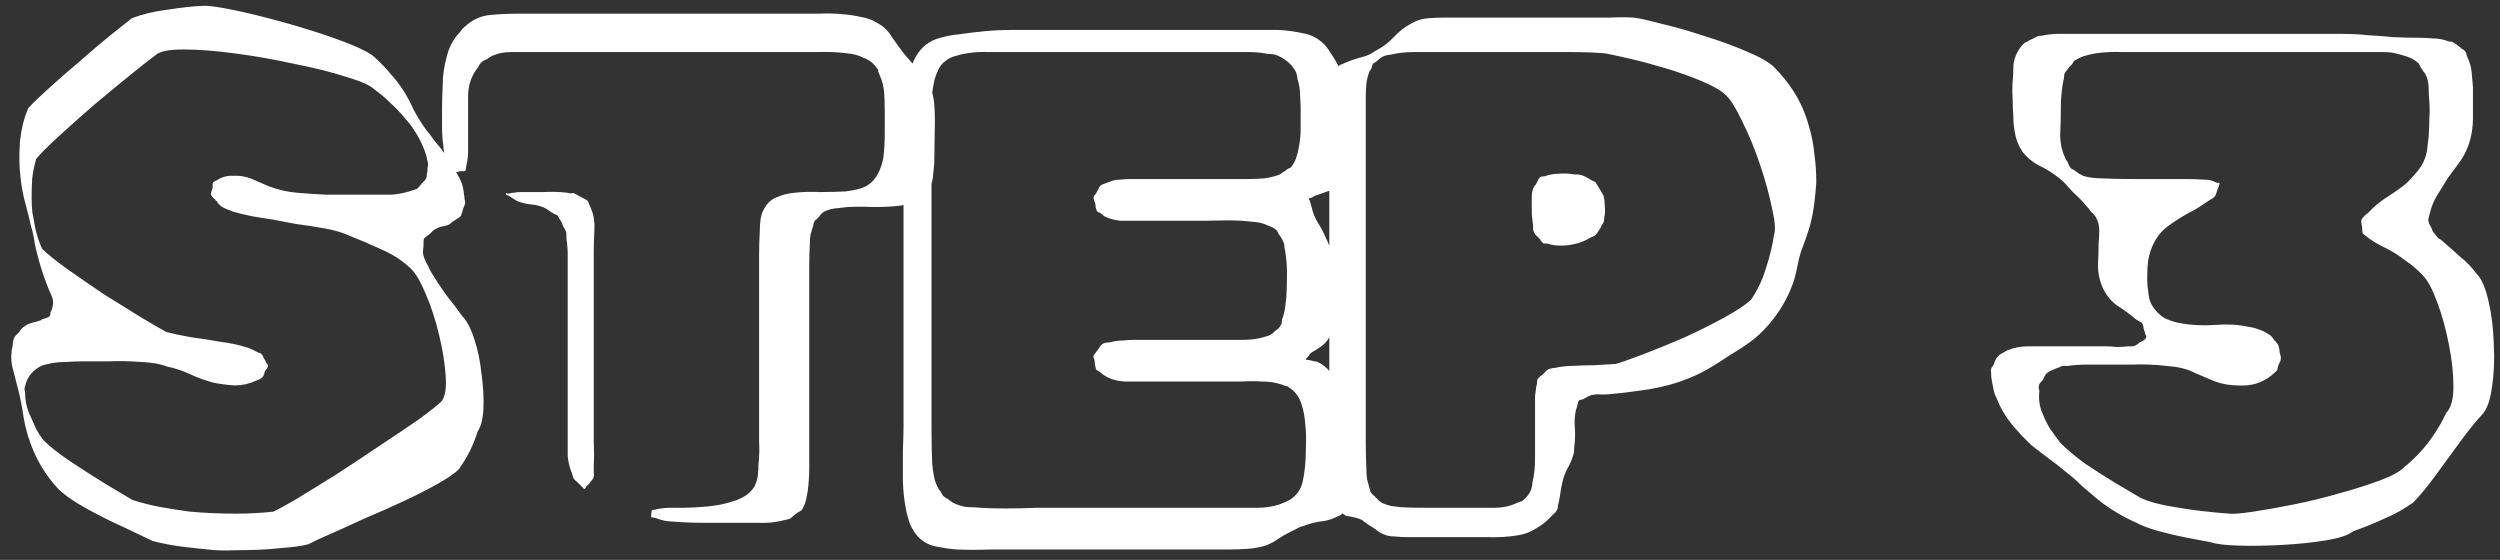 <?xml version="1.0" encoding="UTF-8"?> <svg xmlns="http://www.w3.org/2000/svg" width="192" height="43" viewBox="0 0 192 43" fill="none"><rect x="0" y="0" width="192" height="43" fill="#333333" stroke="none"/><path d="M36.678 33.15C36.511 33.683 36.312 34.183 36.078 34.65C35.845 35.117 35.562 35.583 35.228 36.05C34.928 36.35 34.395 36.717 33.628 37.15C32.861 37.583 31.978 38.033 30.978 38.5C29.978 38.967 28.962 39.417 27.928 39.85C26.928 40.317 26.045 40.717 25.278 41.05C24.512 41.383 23.978 41.633 23.678 41.8C23.178 41.933 22.445 42.033 21.478 42.1C20.545 42.2 19.595 42.25 18.628 42.25C17.695 42.283 16.978 42.283 16.478 42.25C15.745 42.183 14.961 42.1 14.128 42C13.295 41.9 12.495 41.75 11.728 41.55C11.228 41.317 10.495 40.967 9.528 40.5C8.561 40.067 7.595 39.583 6.628 39.05C5.661 38.517 4.928 38 4.428 37.5C3.661 36.667 3.045 35.717 2.578 34.65C2.245 33.883 1.995 33.05 1.828 32.15C1.695 31.217 1.528 30.383 1.328 29.65C1.195 29.117 1.061 28.6 0.928 28.1C0.828 27.567 0.845 27.033 0.978 26.5C0.978 26.333 1.011 26.15 1.078 25.95C1.111 25.883 1.161 25.817 1.228 25.75C1.295 25.683 1.345 25.633 1.378 25.6C1.445 25.533 1.511 25.45 1.578 25.35C1.678 25.217 1.761 25.133 1.828 25.1C1.995 24.967 2.195 24.867 2.428 24.8C2.695 24.733 2.928 24.667 3.128 24.6C3.195 24.533 3.311 24.483 3.478 24.45C3.678 24.383 3.795 24.317 3.828 24.25C3.861 24.217 3.878 24.133 3.878 24C3.945 23.867 3.995 23.733 4.028 23.6C4.061 23.467 4.078 23.333 4.078 23.2C4.078 23.067 4.045 22.917 3.978 22.75C3.911 22.583 3.845 22.433 3.778 22.3C3.478 21.567 3.228 20.85 3.028 20.15C2.895 19.683 2.778 19.217 2.678 18.75C2.611 18.25 2.511 17.783 2.378 17.35C2.245 16.75 2.095 16.15 1.928 15.55C1.761 14.917 1.645 14.283 1.578 13.65C1.478 12.883 1.461 11.983 1.528 10.95C1.628 9.917 1.845 9.033 2.178 8.3C2.511 7.933 3.028 7.433 3.728 6.8C4.461 6.133 5.245 5.45 6.078 4.75C6.911 4.017 7.695 3.35 8.428 2.75C9.195 2.15 9.761 1.7 10.128 1.4C10.895 1.1 11.795 0.883 12.828 0.75C13.895 0.583 14.795 0.483 15.528 0.45C15.828 0.417 16.428 0.483 17.328 0.65C18.228 0.817 19.262 1.05 20.428 1.35C21.595 1.65 22.762 1.983 23.928 2.35C25.095 2.717 26.128 3.083 27.028 3.45C27.928 3.817 28.528 4.15 28.828 4.45C29.228 4.817 29.611 5.217 29.978 5.65C30.345 6.05 30.678 6.483 30.978 6.95C31.278 7.417 31.545 7.917 31.778 8.45C32.045 8.95 32.345 9.433 32.678 9.9C32.945 10.233 33.212 10.583 33.478 10.95C33.778 11.283 34.045 11.633 34.278 12C34.578 12.433 34.861 12.9 35.128 13.4C35.428 13.867 35.595 14.367 35.628 14.9C35.661 15.033 35.678 15.167 35.678 15.3C35.712 15.4 35.728 15.5 35.728 15.6C35.695 15.733 35.645 15.867 35.578 16C35.545 16.133 35.511 16.25 35.478 16.35C35.445 16.383 35.428 16.433 35.428 16.5C35.428 16.533 35.411 16.567 35.378 16.6C35.278 16.7 35.161 16.783 35.028 16.85C34.928 16.917 34.828 16.983 34.728 17.05C34.661 17.117 34.578 17.183 34.478 17.25C34.312 17.317 34.128 17.367 33.928 17.4C33.761 17.433 33.595 17.5 33.428 17.6C33.361 17.633 33.295 17.683 33.228 17.75C33.161 17.817 33.095 17.883 33.028 17.95C32.995 17.983 32.928 18.033 32.828 18.1C32.728 18.167 32.645 18.233 32.578 18.3C32.545 18.367 32.528 18.467 32.528 18.6C32.528 18.7 32.528 18.783 32.528 18.85L32.478 19.4C32.511 19.633 32.595 19.883 32.728 20.15C32.861 20.383 32.978 20.617 33.078 20.85C33.445 21.45 33.828 22.033 34.228 22.6C34.661 23.133 35.078 23.683 35.478 24.25C35.845 24.617 36.161 25.217 36.428 26.05C36.695 26.85 36.878 27.733 36.978 28.7C37.111 29.633 37.161 30.517 37.128 31.35C37.095 32.15 36.945 32.75 36.678 33.15ZM31.078 9.05C30.745 8.65 30.378 8.267 29.978 7.9C29.611 7.533 29.195 7.183 28.728 6.85C28.428 6.55 27.712 6.233 26.578 5.9C25.445 5.533 24.111 5.2 22.578 4.9C21.078 4.567 19.561 4.3 18.028 4.1C16.528 3.9 15.211 3.8 14.078 3.8C12.945 3.8 12.228 3.95 11.928 4.25C11.562 4.517 10.945 5 10.078 5.7C9.211 6.4 8.261 7.183 7.228 8.05C6.228 8.917 5.311 9.733 4.478 10.5C3.645 11.267 3.078 11.833 2.778 12.2C2.645 12.667 2.545 13.15 2.478 13.65C2.445 14.15 2.428 14.65 2.428 15.15C2.428 15.517 2.445 15.883 2.478 16.25C2.545 16.617 2.611 16.983 2.678 17.35C2.778 17.917 2.961 18.5 3.228 19.1C3.595 19.467 4.211 19.967 5.078 20.6C5.978 21.233 6.945 21.9 7.978 22.6C9.045 23.267 10.011 23.867 10.878 24.4C11.778 24.933 12.412 25.3 12.778 25.5C13.278 25.633 13.912 25.767 14.678 25.9C15.445 26 16.195 26.117 16.928 26.25C17.695 26.35 18.328 26.483 18.828 26.65C18.995 26.683 19.145 26.733 19.278 26.8C19.412 26.867 19.545 26.933 19.678 27C19.745 27.033 19.811 27.067 19.878 27.1C19.978 27.1 20.045 27.133 20.078 27.2C20.145 27.233 20.195 27.317 20.228 27.45C20.295 27.55 20.345 27.633 20.378 27.7C20.378 27.733 20.412 27.8 20.478 27.9C20.545 27.967 20.578 28.017 20.578 28.05C20.578 28.183 20.512 28.317 20.378 28.45C20.345 28.517 20.311 28.617 20.278 28.75C20.245 28.85 20.195 28.933 20.128 29C20.095 29.033 20.012 29.083 19.878 29.15C19.778 29.183 19.695 29.217 19.628 29.25C19.128 29.483 18.595 29.6 18.028 29.6C17.495 29.567 16.962 29.5 16.428 29.4C15.795 29.233 15.195 29.017 14.628 28.75C14.062 28.483 13.461 28.283 12.828 28.15C12.328 27.95 11.662 27.833 10.828 27.8C9.995 27.733 9.161 27.717 8.328 27.75C7.495 27.75 6.828 27.75 6.328 27.75C5.928 27.75 5.511 27.767 5.078 27.8C4.678 27.8 4.295 27.833 3.928 27.9L3.278 28.05C2.545 28.383 2.095 28.917 1.928 29.65C1.895 29.717 1.878 29.8 1.878 29.9C1.911 30 1.928 30.083 1.928 30.15C1.928 30.817 2.078 31.45 2.378 32.05C2.511 32.35 2.645 32.65 2.778 32.95C2.945 33.25 3.128 33.533 3.328 33.8C3.828 34.3 4.528 34.85 5.428 35.45C6.328 36.05 7.211 36.617 8.078 37.15C8.978 37.683 9.678 38.1 10.178 38.4C10.912 38.633 11.645 38.817 12.378 38.95C13.145 39.083 13.895 39.2 14.628 39.3C15.795 39.4 16.945 39.45 18.078 39.45C19.012 39.45 19.978 39.4 20.978 39.3C21.278 39.167 21.861 38.85 22.728 38.35C23.595 37.817 24.595 37.2 25.728 36.5C26.861 35.767 27.995 35.017 29.128 34.25C30.295 33.483 31.311 32.8 32.178 32.2C33.045 31.567 33.628 31.1 33.928 30.8C34.195 30.433 34.295 29.783 34.228 28.85C34.161 27.883 33.995 26.85 33.728 25.75C33.462 24.617 33.128 23.583 32.728 22.65C32.328 21.683 31.945 21.017 31.578 20.65C30.912 20.017 30.145 19.517 29.278 19.15C28.412 18.75 27.595 18.4 26.828 18.1C26.328 17.867 25.712 17.683 24.978 17.55C24.245 17.417 23.495 17.3 22.728 17.2C21.995 17.067 21.378 16.95 20.878 16.85C20.378 16.783 19.861 16.7 19.328 16.6C18.828 16.5 18.345 16.383 17.878 16.25C17.745 16.183 17.578 16.117 17.378 16.05C17.212 15.983 17.061 15.9 16.928 15.8C16.861 15.733 16.795 15.667 16.728 15.6C16.695 15.5 16.645 15.433 16.578 15.4C16.545 15.333 16.478 15.267 16.378 15.2C16.311 15.1 16.262 15.033 16.228 15C16.195 14.933 16.195 14.85 16.228 14.75C16.262 14.617 16.295 14.517 16.328 14.45C16.328 14.383 16.328 14.3 16.328 14.2C16.328 14.1 16.345 14.033 16.378 14C16.412 13.967 16.462 13.933 16.528 13.9C16.628 13.867 16.695 13.833 16.728 13.8C16.995 13.633 17.295 13.533 17.628 13.5H18.328C18.728 13.533 19.111 13.633 19.478 13.8C19.878 13.967 20.262 14.133 20.628 14.3C21.328 14.567 22.045 14.733 22.778 14.8C23.545 14.867 24.295 14.917 25.028 14.95H28.778C29.212 14.95 29.645 14.95 30.078 14.95C30.545 14.917 30.995 14.833 31.428 14.7C31.528 14.667 31.628 14.633 31.728 14.6C31.861 14.567 31.962 14.533 32.028 14.5C32.095 14.433 32.161 14.367 32.228 14.3C32.295 14.2 32.345 14.133 32.378 14.1C32.445 14.033 32.511 13.967 32.578 13.9C32.645 13.833 32.695 13.767 32.728 13.7C32.761 13.633 32.778 13.55 32.778 13.45C32.778 13.35 32.795 13.267 32.828 13.2C32.828 13.1 32.828 13 32.828 12.9C32.861 12.8 32.878 12.717 32.878 12.65C32.878 12.55 32.861 12.45 32.828 12.35C32.795 12.25 32.778 12.167 32.778 12.1C32.578 11.367 32.245 10.65 31.778 9.95C31.611 9.683 31.378 9.383 31.078 9.05ZM71.75 12.55C71.716 12.883 71.683 13.233 71.65 13.6C71.616 13.933 71.516 14.233 71.35 14.5C71.116 14.9 70.8 15.2 70.4 15.4C70 15.6 69.566 15.733 69.1 15.8C68.466 15.867 67.8 15.9 67.1 15.9C66.433 15.867 65.766 15.867 65.1 15.9C64.833 15.933 64.533 15.967 64.2 16C63.866 16.033 63.566 16.117 63.3 16.25C63.233 16.283 63.15 16.35 63.05 16.45C62.983 16.55 62.916 16.633 62.85 16.7C62.816 16.733 62.766 16.783 62.7 16.85C62.633 16.883 62.583 16.933 62.55 17C62.483 17.133 62.45 17.25 62.45 17.35C62.383 17.583 62.316 17.8 62.25 18C62.216 18.2 62.2 18.417 62.2 18.65C62.166 19.217 62.15 19.8 62.15 20.4C62.15 21 62.15 21.583 62.15 22.15V34.25C62.15 34.783 62.15 35.333 62.15 35.9C62.15 36.467 62.116 37.033 62.05 37.6C62.016 37.833 61.966 38.1 61.9 38.4C61.833 38.7 61.716 38.967 61.55 39.2L61.2 39.4C61.133 39.467 61.05 39.533 60.95 39.6C60.85 39.7 60.75 39.783 60.65 39.85L60 40C59.433 40.133 58.833 40.183 58.2 40.15C57.6 40.15 57 40.15 56.4 40.15C55.666 40.15 54.866 40.15 54 40.15C53.166 40.15 52.366 40.117 51.6 40.05C51.233 40.05 50.833 39.967 50.4 39.8C50.366 39.8 50.3 39.783 50.2 39.75C50.1 39.75 50.033 39.733 50 39.7L50.05 39.2C50.083 39.167 50.15 39.15 50.25 39.15C50.35 39.15 50.416 39.133 50.45 39.1C50.816 39.033 51.15 39 51.45 39C51.783 39 52.116 39 52.45 39C52.95 39 53.566 38.967 54.3 38.9C55.066 38.833 55.783 38.683 56.45 38.45C57.15 38.217 57.65 37.85 57.95 37.35C58.083 37.083 58.166 36.8 58.2 36.5C58.233 36.2 58.25 35.917 58.25 35.65C58.316 35.083 58.333 34.517 58.3 33.95C58.3 33.35 58.3 32.767 58.3 32.2V21.25C58.3 20.683 58.3 20.117 58.3 19.55C58.3 18.95 58.316 18.367 58.35 17.8C58.35 17.533 58.366 17.25 58.4 16.95C58.433 16.617 58.516 16.333 58.65 16.1C58.883 15.633 59.216 15.317 59.65 15.15C60.116 14.95 60.583 14.833 61.05 14.8C61.716 14.733 62.366 14.717 63 14.75C63.666 14.75 64.316 14.733 64.95 14.7C65.216 14.667 65.5 14.617 65.8 14.55C66.1 14.483 66.366 14.383 66.6 14.25C66.966 14.017 67.25 13.7 67.45 13.3C67.65 12.9 67.783 12.483 67.85 12.05C67.916 11.45 67.95 10.85 67.95 10.25C67.95 9.65 67.95 9.05 67.95 8.45C67.95 7.983 67.933 7.533 67.9 7.1C67.866 6.633 67.75 6.183 67.55 5.75C67.516 5.683 67.483 5.6 67.45 5.5C67.45 5.367 67.416 5.283 67.35 5.25C67.116 4.883 66.783 4.617 66.35 4.45C65.95 4.25 65.533 4.133 65.1 4.1C64.366 4 63.566 3.967 62.7 4C61.866 4 61.066 4 60.3 4H40.55C40.116 4 39.666 4 39.2 4C38.733 4 38.3 4.083 37.9 4.25C37.8 4.283 37.7 4.333 37.6 4.4C37.533 4.433 37.466 4.483 37.4 4.55C37.2 4.617 37.05 4.7 36.95 4.8C36.916 4.833 36.866 4.9 36.8 5C36.766 5.1 36.716 5.183 36.65 5.25C36.216 5.817 35.983 6.483 35.95 7.25C35.95 7.983 35.95 8.683 35.95 9.35V10.7C35.95 11.033 35.95 11.35 35.95 11.65C35.95 11.95 35.916 12.25 35.85 12.55C35.85 12.583 35.833 12.667 35.8 12.8C35.8 12.933 35.783 13.033 35.75 13.1C35.716 13.133 35.65 13.15 35.55 13.15C35.45 13.15 35.383 13.15 35.35 13.15C35.316 13.15 35.25 13.167 35.15 13.2C35.05 13.233 34.966 13.233 34.9 13.2C34.866 13.167 34.816 13.083 34.75 12.95C34.683 12.817 34.633 12.733 34.6 12.7L34.25 12.25C34.116 11.85 34.05 11.5 34.05 11.2C33.983 10.733 33.95 10.267 33.95 9.8C33.95 9.3 33.95 8.817 33.95 8.35C33.95 7.85 33.966 7.25 34 6.55C34 5.817 34.1 5.1 34.3 4.4C34.466 3.667 34.783 3.05 35.25 2.55C35.316 2.483 35.383 2.4 35.45 2.3C35.516 2.2 35.6 2.117 35.7 2.05C36.266 1.517 36.916 1.217 37.65 1.15C38.383 1.083 39.116 1.05 39.85 1.05H61.05C61.683 1.05 62.3 1.05 62.9 1.05C63.533 1.017 64.166 1.033 64.8 1.1C65.233 1.133 65.666 1.2 66.1 1.3C66.566 1.367 66.983 1.517 67.35 1.75C67.85 2.017 68.233 2.383 68.5 2.85C68.8 3.283 69.116 3.717 69.45 4.15C69.816 4.583 70.183 5 70.55 5.4C70.95 5.767 71.25 6.217 71.45 6.75C71.616 7.117 71.716 7.533 71.75 8C71.783 8.433 71.8 8.85 71.8 9.25L71.75 12.55ZM39.95 14.75C40.55 14.75 41.15 14.75 41.75 14.75C42.35 14.717 42.95 14.733 43.55 14.8C43.65 14.833 43.75 14.85 43.85 14.85C43.95 14.817 44.033 14.817 44.1 14.85L44.75 15.2C44.816 15.233 44.883 15.267 44.95 15.3C45.016 15.333 45.066 15.367 45.1 15.4C45.166 15.467 45.216 15.567 45.25 15.7C45.316 15.833 45.366 15.95 45.4 16.05C45.6 16.517 45.683 17.05 45.65 17.65C45.616 18.25 45.6 18.817 45.6 19.35V29.9C45.6 30.4 45.6 31.017 45.6 31.75C45.6 32.45 45.6 33.167 45.6 33.9C45.633 34.633 45.633 35.25 45.6 35.75C45.6 35.883 45.6 36.05 45.6 36.25C45.633 36.45 45.616 36.617 45.55 36.75C45.516 36.817 45.45 36.9 45.35 37C45.283 37.1 45.216 37.183 45.15 37.25C45.116 37.25 45.066 37.3 45 37.4C44.966 37.5 44.933 37.55 44.9 37.55C44.866 37.55 44.833 37.533 44.8 37.5C44.766 37.433 44.716 37.383 44.65 37.35C44.616 37.283 44.55 37.217 44.45 37.15C44.383 37.083 44.316 37.017 44.25 36.95C44.116 36.85 44.033 36.733 44 36.6C43.966 36.467 43.916 36.317 43.85 36.15C43.716 35.783 43.633 35.4 43.6 35C43.6 34.567 43.6 34.15 43.6 33.75C43.6 33.45 43.6 32.867 43.6 32C43.6 31.133 43.6 30.133 43.6 29C43.6 27.867 43.6 26.733 43.6 25.6C43.6 24.467 43.6 23.467 43.6 22.6C43.6 21.733 43.6 21.15 43.6 20.85C43.6 20.417 43.6 20 43.6 19.6C43.6 19.167 43.566 18.733 43.5 18.3C43.5 18.2 43.5 18.1 43.5 18C43.5 17.867 43.466 17.75 43.4 17.65C43.366 17.55 43.316 17.467 43.25 17.4C43.216 17.3 43.183 17.2 43.15 17.1L42.85 16.6C42.816 16.533 42.733 16.483 42.6 16.45C42.5 16.383 42.416 16.333 42.35 16.3L41.9 16C41.566 15.833 41.2 15.733 40.8 15.7C40.433 15.667 40.083 15.583 39.75 15.45C39.616 15.383 39.5 15.317 39.4 15.25C39.3 15.183 39.2 15.117 39.1 15.05C39.066 15.017 39.016 15 38.95 15C38.883 14.967 38.85 14.933 38.85 14.9C38.85 14.833 38.883 14.817 38.95 14.85C39.05 14.883 39.116 14.883 39.15 14.85C39.25 14.817 39.366 14.8 39.5 14.8C39.633 14.767 39.783 14.75 39.95 14.75ZM104.141 36.65C104.108 36.983 104.074 37.333 104.041 37.7C104.041 38.033 103.958 38.333 103.791 38.6L103.441 39.05C103.408 39.083 103.358 39.133 103.291 39.2C103.224 39.3 103.158 39.383 103.091 39.45C102.991 39.55 102.841 39.633 102.641 39.7C102.241 39.9 101.824 40.017 101.391 40.05C100.958 40.117 100.524 40.233 100.091 40.4C99.924 40.433 99.758 40.5 99.591 40.6C99.424 40.7 99.258 40.783 99.091 40.85C98.758 41.017 98.441 41.2 98.141 41.4C97.874 41.6 97.558 41.767 97.191 41.9C96.758 42.033 96.291 42.117 95.791 42.15C95.324 42.183 94.858 42.2 94.391 42.2H78.691C77.958 42.2 77.091 42.2 76.091 42.2C75.124 42.233 74.258 42.233 73.491 42.2C73.024 42.167 72.541 42.1 72.041 42C71.541 41.933 71.091 41.733 70.691 41.4C70.358 41.1 70.091 40.717 69.891 40.25C69.724 39.783 69.608 39.333 69.541 38.9C69.441 38.4 69.374 37.767 69.341 37C69.341 36.2 69.341 35.417 69.341 34.65C69.374 33.85 69.391 33.2 69.391 32.7V11.4C69.391 10.733 69.391 10.083 69.391 9.45C69.391 8.783 69.441 8.133 69.541 7.5C69.608 6.833 69.741 6.1 69.941 5.3C70.174 4.5 70.558 3.883 71.091 3.45C71.424 3.183 71.808 3 72.241 2.9C72.708 2.767 73.141 2.683 73.541 2.65C74.208 2.55 74.891 2.467 75.591 2.4C76.291 2.333 76.991 2.3 77.691 2.3C77.991 2.3 78.658 2.3 79.691 2.3C80.724 2.3 81.941 2.3 83.341 2.3C84.741 2.3 86.124 2.3 87.491 2.3C88.891 2.3 90.108 2.3 91.141 2.3C92.174 2.3 92.841 2.3 93.141 2.3H98.191C98.824 2.333 99.441 2.417 100.041 2.55C100.674 2.65 101.224 2.933 101.691 3.4C101.858 3.567 102.008 3.767 102.141 4C102.308 4.233 102.458 4.467 102.591 4.7C102.824 5.1 103.024 5.5 103.191 5.9C103.358 6.3 103.491 6.733 103.591 7.2C103.691 7.733 103.741 8.3 103.741 8.9C103.741 9.5 103.741 10.083 103.741 10.65C103.741 11.05 103.724 11.45 103.691 11.85C103.691 12.25 103.624 12.65 103.491 13.05C103.458 13.117 103.424 13.217 103.391 13.35C103.391 13.45 103.358 13.533 103.291 13.6C103.224 13.733 103.108 13.9 102.941 14.1C102.774 14.267 102.624 14.383 102.491 14.45C102.358 14.55 102.174 14.633 101.941 14.7C101.741 14.767 101.558 14.833 101.391 14.9C101.291 14.933 101.191 14.967 101.091 15C100.991 15.033 100.891 15.083 100.791 15.15C100.758 15.183 100.708 15.2 100.641 15.2C100.608 15.2 100.574 15.217 100.541 15.25C100.508 15.283 100.524 15.333 100.591 15.4L100.741 15.95C100.841 16.383 101.008 16.783 101.241 17.15C101.474 17.517 101.674 17.9 101.841 18.3C102.008 18.633 102.141 18.983 102.241 19.35C102.374 19.683 102.474 20.033 102.541 20.4C102.608 20.8 102.641 21.2 102.641 21.6C102.641 22 102.641 22.4 102.641 22.8C102.641 23.1 102.641 23.417 102.641 23.75C102.641 24.05 102.608 24.35 102.541 24.65C102.474 25.083 102.324 25.5 102.091 25.9C101.891 26.267 101.608 26.55 101.241 26.75C101.108 26.85 100.974 26.933 100.841 27C100.708 27.067 100.591 27.183 100.491 27.35C100.358 27.483 100.291 27.567 100.291 27.6C100.291 27.633 100.374 27.65 100.541 27.65C100.674 27.683 100.808 27.717 100.941 27.75C101.074 27.75 101.191 27.783 101.291 27.85C101.624 28.017 101.908 28.25 102.141 28.55C102.374 28.817 102.574 29.1 102.741 29.4C103.008 29.833 103.258 30.317 103.491 30.85C103.724 31.35 103.891 31.867 103.991 32.4C104.124 33.033 104.174 33.717 104.141 34.45C104.141 35.15 104.141 35.883 104.141 36.65ZM71.541 9.6V30.4C71.541 31.133 71.541 32 71.541 33C71.541 33.967 71.558 34.833 71.591 35.6C71.624 35.967 71.674 36.317 71.741 36.65C71.808 36.983 71.941 37.317 72.141 37.65C72.208 37.683 72.258 37.75 72.291 37.85C72.358 37.95 72.408 38.033 72.441 38.1C72.508 38.133 72.574 38.183 72.641 38.25C72.741 38.283 72.824 38.333 72.891 38.4C72.958 38.433 73.024 38.483 73.091 38.55C73.191 38.617 73.291 38.667 73.391 38.7C73.691 38.833 74.008 38.917 74.341 38.95C74.674 38.95 75.008 38.967 75.341 39C75.841 39.033 76.474 39.05 77.241 39.05C78.008 39.05 78.774 39.033 79.541 39C80.341 39 80.991 39 81.491 39H94.791C95.358 39 95.941 39 96.541 39C97.141 39 97.708 38.917 98.241 38.75C98.508 38.65 98.774 38.533 99.041 38.4C99.308 38.233 99.524 38.033 99.691 37.8C99.858 37.567 99.974 37.3 100.041 37C100.108 36.7 100.158 36.417 100.191 36.15C100.258 35.583 100.291 34.983 100.291 34.35C100.324 33.717 100.308 33.117 100.241 32.55C100.208 32.017 100.108 31.5 99.941 31C99.774 30.467 99.458 30.05 98.991 29.75C98.924 29.683 98.841 29.65 98.741 29.65C98.641 29.617 98.558 29.583 98.491 29.55C97.991 29.383 97.474 29.3 96.941 29.3C96.408 29.267 95.874 29.267 95.341 29.3H88.241C87.674 29.3 87.058 29.3 86.391 29.3C85.724 29.267 85.158 29.083 84.691 28.75C84.624 28.683 84.541 28.617 84.441 28.55C84.341 28.483 84.258 28.433 84.191 28.4C84.158 28.3 84.124 28.167 84.091 28C84.091 27.833 84.074 27.7 84.041 27.6C83.974 27.467 83.958 27.367 83.991 27.3C83.991 27.267 84.041 27.2 84.141 27.1C84.208 27 84.291 26.883 84.391 26.75C84.491 26.583 84.591 26.467 84.691 26.4C84.824 26.333 84.991 26.3 85.191 26.3C85.558 26.2 85.908 26.15 86.241 26.15C86.574 26.117 86.908 26.1 87.241 26.1H94.191C94.658 26.1 95.108 26.1 95.541 26.1C95.974 26.1 96.408 26.05 96.841 25.95C96.941 25.917 97.058 25.883 97.191 25.85C97.324 25.817 97.424 25.783 97.491 25.75C97.558 25.717 97.624 25.683 97.691 25.65C97.758 25.583 97.808 25.533 97.841 25.5C97.908 25.433 97.991 25.367 98.091 25.3C98.224 25.2 98.308 25.1 98.341 25C98.408 24.933 98.441 24.85 98.441 24.75C98.441 24.617 98.458 24.517 98.491 24.45C98.591 24.183 98.658 23.917 98.691 23.65C98.724 23.383 98.758 23.117 98.791 22.85C98.824 22.25 98.841 21.65 98.841 21.05C98.841 20.417 98.791 19.8 98.691 19.2C98.658 19.1 98.641 19 98.641 18.9C98.641 18.767 98.608 18.65 98.541 18.55C98.508 18.45 98.458 18.35 98.391 18.25C98.324 18.15 98.258 18.05 98.191 17.95C98.158 17.883 98.124 17.817 98.091 17.75C98.058 17.683 98.008 17.633 97.941 17.6C97.874 17.533 97.791 17.483 97.691 17.45C97.591 17.417 97.508 17.383 97.441 17.35C97.108 17.183 96.758 17.083 96.391 17.05C96.058 17.017 95.708 16.983 95.341 16.95C94.608 16.917 93.724 16.917 92.691 16.95C91.658 16.95 90.758 16.95 89.991 16.95H86.941C86.674 16.95 86.374 16.95 86.041 16.95C85.708 16.917 85.408 16.85 85.141 16.75C85.041 16.717 84.924 16.667 84.791 16.6C84.691 16.5 84.591 16.417 84.491 16.35C84.458 16.317 84.408 16.3 84.341 16.3C84.308 16.267 84.274 16.233 84.241 16.2C84.208 16.133 84.174 16.033 84.141 15.9C84.141 15.733 84.124 15.617 84.091 15.55C84.024 15.417 83.991 15.283 83.991 15.15C83.991 15.083 84.041 15 84.141 14.9C84.208 14.8 84.274 14.683 84.341 14.55C84.408 14.383 84.474 14.283 84.541 14.25C84.608 14.183 84.708 14.133 84.841 14.1C85.008 14.033 85.141 13.983 85.241 13.95C85.474 13.85 85.724 13.8 85.991 13.8C86.291 13.767 86.574 13.75 86.841 13.75H95.891C96.258 13.75 96.658 13.733 97.091 13.7C97.558 13.633 97.958 13.533 98.291 13.4C98.358 13.367 98.424 13.317 98.491 13.25C98.591 13.183 98.674 13.133 98.741 13.1C98.808 13.033 98.874 12.983 98.941 12.95C99.041 12.917 99.108 12.883 99.141 12.85C99.308 12.65 99.441 12.417 99.541 12.15C99.641 11.85 99.708 11.583 99.741 11.35C99.841 10.883 99.891 10.4 99.891 9.9C99.891 9.4 99.891 8.917 99.891 8.45C99.891 8.05 99.874 7.65 99.841 7.25C99.841 6.85 99.774 6.45 99.641 6.05C99.641 5.917 99.608 5.75 99.541 5.55C99.208 4.917 98.674 4.467 97.941 4.2C97.808 4.167 97.674 4.15 97.541 4.15C97.408 4.15 97.274 4.133 97.141 4.1C96.741 4.033 96.341 4 95.941 4C95.541 4 95.141 4 94.741 4H77.841C77.241 4 76.624 4 75.991 4C75.391 3.967 74.808 4 74.241 4.1C73.974 4.133 73.691 4.2 73.391 4.3C73.091 4.367 72.824 4.5 72.591 4.7C72.391 4.833 72.224 5.033 72.091 5.3C71.958 5.567 71.858 5.817 71.791 6.05C71.658 6.583 71.574 7.15 71.541 7.75C71.541 8.35 71.541 8.967 71.541 9.6ZM139.491 14C139.457 14.533 139.407 15.067 139.341 15.6C139.274 16.133 139.174 16.667 139.041 17.2C138.941 17.567 138.824 17.933 138.691 18.3C138.557 18.667 138.424 19.033 138.291 19.4C138.191 19.733 138.107 20.083 138.041 20.45C137.974 20.783 137.891 21.133 137.791 21.5C137.424 22.6 136.891 23.6 136.191 24.5C135.757 25.067 135.257 25.583 134.691 26.05C134.124 26.483 133.524 26.883 132.891 27.25C132.357 27.617 131.807 27.967 131.241 28.3C130.674 28.633 130.074 28.917 129.441 29.15C128.707 29.45 127.774 29.7 126.641 29.9C125.541 30.067 124.607 30.183 123.841 30.25C123.607 30.283 123.341 30.3 123.041 30.3C122.741 30.267 122.457 30.283 122.191 30.35C122.024 30.417 121.857 30.5 121.691 30.6C121.657 30.633 121.574 30.667 121.441 30.7C121.341 30.7 121.274 30.733 121.241 30.8C121.207 30.867 121.174 30.983 121.141 31.15C121.107 31.283 121.074 31.383 121.041 31.45C120.941 31.883 120.907 32.317 120.941 32.75C120.974 33.15 120.974 33.567 120.941 34C120.907 34.167 120.891 34.35 120.891 34.55C120.891 34.717 120.857 34.883 120.791 35.05C120.691 35.383 120.541 35.717 120.341 36.05C120.174 36.383 120.057 36.717 119.991 37.05C119.924 37.317 119.874 37.583 119.841 37.85C119.807 38.117 119.757 38.383 119.691 38.65C119.657 38.717 119.641 38.817 119.641 38.95C119.641 39.05 119.607 39.133 119.541 39.2C119.507 39.3 119.441 39.383 119.341 39.45C119.241 39.55 119.157 39.633 119.091 39.7C118.791 40.033 118.407 40.333 117.941 40.6C117.507 40.867 117.074 41.033 116.641 41.1C115.907 41.233 115.041 41.283 114.041 41.25C113.041 41.25 112.157 41.25 111.391 41.25H108.041C107.774 41.25 107.457 41.233 107.091 41.2C106.757 41.2 106.457 41.133 106.191 41C106.024 40.933 105.841 40.817 105.641 40.65C105.441 40.517 105.257 40.4 105.091 40.3C104.991 40.233 104.874 40.15 104.741 40.05C104.641 39.95 104.524 39.883 104.391 39.85C104.224 39.783 104.041 39.733 103.841 39.7C103.674 39.667 103.507 39.633 103.341 39.6C103.241 39.533 103.141 39.45 103.041 39.35C102.941 39.283 102.857 39.233 102.791 39.2C102.624 39.133 102.524 39.05 102.491 38.95C102.457 38.883 102.424 38.8 102.391 38.7C102.357 38.6 102.324 38.517 102.291 38.45C102.191 38.117 102.141 37.767 102.141 37.4C102.107 37.033 102.091 36.683 102.091 36.35V9.7C102.091 9.233 102.091 8.783 102.091 8.35C102.057 7.883 102.057 7.433 102.091 7C102.091 6.833 102.107 6.65 102.141 6.45C102.141 6.25 102.174 6.083 102.241 5.95C102.274 5.85 102.324 5.75 102.391 5.65C102.491 5.55 102.557 5.467 102.591 5.4C102.624 5.333 102.657 5.267 102.691 5.2C102.757 5.133 102.807 5.083 102.841 5.05C102.907 4.983 103.007 4.933 103.141 4.9C103.274 4.833 103.391 4.783 103.491 4.75C103.724 4.65 103.957 4.567 104.191 4.5C104.424 4.433 104.657 4.367 104.891 4.3C105.157 4.2 105.407 4.067 105.641 3.9C106.174 3.633 106.641 3.283 107.041 2.85C107.441 2.417 107.891 2.067 108.391 1.8C108.791 1.567 109.224 1.433 109.691 1.4C110.157 1.367 110.607 1.35 111.041 1.35H121.941C122.507 1.35 123.091 1.35 123.691 1.35C124.291 1.317 124.874 1.317 125.441 1.35C125.807 1.383 126.491 1.533 127.491 1.8C128.524 2.033 129.641 2.35 130.841 2.75C132.041 3.117 133.141 3.517 134.141 3.95C135.174 4.383 135.874 4.783 136.241 5.15C136.807 5.717 137.307 6.333 137.741 7C138.274 7.833 138.674 8.75 138.941 9.75C139.141 10.417 139.274 11.1 139.341 11.8C139.441 12.5 139.491 13.233 139.491 14ZM107.541 38.95C108.041 38.983 108.757 39 109.691 39C110.657 39 111.607 39 112.541 39C113.507 39 114.241 39 114.741 39C115.374 39 115.941 38.883 116.441 38.65C116.507 38.617 116.591 38.583 116.691 38.55C116.824 38.517 116.907 38.483 116.941 38.45C117.241 38.217 117.457 37.933 117.591 37.6C117.657 37.4 117.691 37.217 117.691 37.05C117.824 36.517 117.891 35.9 117.891 35.2V31.2C117.891 30.933 117.891 30.667 117.891 30.4C117.924 30.133 117.957 29.883 117.991 29.65C118.024 29.583 118.041 29.5 118.041 29.4C118.041 29.267 118.057 29.167 118.091 29.1C118.124 29.067 118.157 29.033 118.191 29C118.224 28.967 118.257 28.933 118.291 28.9C118.391 28.833 118.491 28.75 118.591 28.65C118.691 28.517 118.807 28.417 118.941 28.35C119.141 28.283 119.307 28.25 119.441 28.25C119.907 28.15 120.357 28.1 120.791 28.1C121.357 28.067 121.907 28.05 122.441 28.05C123.007 28.017 123.557 27.983 124.091 27.95C124.457 27.85 125.124 27.617 126.091 27.25C127.057 26.883 128.124 26.45 129.291 25.95C130.457 25.417 131.524 24.883 132.491 24.35C133.457 23.817 134.124 23.367 134.491 23C134.991 22.267 135.374 21.45 135.641 20.55C135.941 19.617 136.141 18.783 136.241 18.05C136.374 17.683 136.324 17 136.091 16C135.891 15 135.591 13.9 135.191 12.7C134.791 11.5 134.341 10.4 133.841 9.4C133.374 8.4 132.957 7.717 132.591 7.35C132.224 6.983 131.607 6.617 130.741 6.25C129.874 5.883 128.941 5.55 127.941 5.25C126.941 4.95 126.007 4.7 125.141 4.5C124.274 4.3 123.657 4.167 123.291 4.1C122.557 4.033 121.674 4 120.641 4C119.641 4 118.757 4 117.991 4H110.141C109.607 4 109.057 4 108.491 4C107.924 4 107.357 4.067 106.791 4.2C106.657 4.2 106.491 4.233 106.291 4.3C106.091 4.4 105.907 4.533 105.741 4.7L105.441 4.9C105.407 4.967 105.374 5.067 105.341 5.2C105.307 5.3 105.257 5.383 105.191 5.45C105.057 5.783 104.974 6.1 104.941 6.4C104.907 6.7 104.891 7.033 104.891 7.4V31.8C104.891 32.533 104.891 33.267 104.891 34C104.891 34.7 104.907 35.4 104.941 36.1C104.941 36.333 104.957 36.567 104.991 36.8C105.057 37.033 105.124 37.283 105.191 37.55C105.224 37.583 105.241 37.65 105.241 37.75C105.274 37.817 105.307 37.867 105.341 37.9C105.374 37.933 105.424 37.983 105.491 38.05C105.557 38.083 105.607 38.133 105.641 38.2C105.741 38.267 105.824 38.35 105.891 38.45C105.991 38.517 106.091 38.583 106.191 38.65C106.357 38.717 106.557 38.783 106.791 38.85C107.057 38.883 107.307 38.917 107.541 38.95ZM120.591 13.35C120.757 13.383 120.924 13.4 121.091 13.4C121.291 13.4 121.457 13.433 121.591 13.5C121.691 13.533 121.791 13.583 121.891 13.65C121.991 13.683 122.074 13.733 122.141 13.8C122.207 13.833 122.274 13.867 122.341 13.9C122.441 13.933 122.507 13.967 122.541 14L122.841 14.5C122.874 14.567 122.924 14.65 122.991 14.75C123.057 14.85 123.107 14.933 123.141 15C123.207 15.233 123.241 15.483 123.241 15.75C123.274 16.017 123.274 16.283 123.241 16.55C123.207 16.65 123.191 16.75 123.191 16.85C123.191 16.95 123.174 17.033 123.141 17.1C123.107 17.167 123.057 17.25 122.991 17.35C122.957 17.417 122.924 17.483 122.891 17.55L122.591 18C122.491 18.1 122.341 18.183 122.141 18.25C121.774 18.483 121.357 18.65 120.891 18.75C120.457 18.85 120.024 18.883 119.591 18.85C119.457 18.85 119.324 18.833 119.191 18.8C119.057 18.767 118.924 18.733 118.791 18.7H118.541C118.474 18.633 118.407 18.567 118.341 18.5C118.307 18.4 118.257 18.333 118.191 18.3C118.157 18.233 118.091 18.167 117.991 18.1C117.924 18 117.874 17.933 117.841 17.9C117.807 17.833 117.774 17.75 117.741 17.65C117.741 17.517 117.741 17.417 117.741 17.35C117.707 17.05 117.674 16.75 117.641 16.45C117.641 16.15 117.641 15.867 117.641 15.6C117.641 15.433 117.641 15.267 117.641 15.1C117.641 14.933 117.657 14.783 117.691 14.65C117.724 14.517 117.774 14.4 117.841 14.3C117.941 14.2 118.007 14.1 118.041 14C118.074 13.933 118.107 13.867 118.141 13.8C118.174 13.733 118.207 13.683 118.241 13.65C118.307 13.583 118.391 13.55 118.491 13.55C118.624 13.55 118.707 13.533 118.741 13.5C119.041 13.4 119.341 13.35 119.641 13.35C119.941 13.317 120.257 13.317 120.591 13.35ZM190.573 31.9C190.106 32.4 189.556 33.083 188.923 33.95C188.289 34.817 187.656 35.683 187.023 36.55C186.389 37.417 185.823 38.1 185.323 38.6C184.623 39.1 183.873 39.517 183.073 39.85C182.273 40.217 181.489 40.533 180.723 40.8C180.356 41.1 179.656 41.333 178.623 41.5C177.623 41.667 176.506 41.783 175.273 41.85C174.039 41.917 172.906 41.933 171.873 41.9C170.873 41.867 170.189 41.783 169.823 41.65C169.323 41.55 168.706 41.433 167.973 41.3C167.273 41.167 166.556 41 165.823 40.8C165.089 40.6 164.473 40.367 163.973 40.1C163.006 39.667 162.089 39.117 161.223 38.45C160.789 38.083 160.356 37.717 159.923 37.35C159.523 36.95 159.106 36.583 158.673 36.25C158.239 35.883 157.789 35.533 157.323 35.2C156.889 34.867 156.456 34.533 156.023 34.2C155.489 33.7 154.973 33.15 154.473 32.55C153.973 31.917 153.589 31.25 153.323 30.55C153.189 30.283 153.106 30.017 153.073 29.75C153.006 29.45 152.956 29.167 152.923 28.9C152.923 28.833 152.923 28.75 152.923 28.65C152.889 28.517 152.889 28.417 152.923 28.35C152.923 28.283 152.956 28.217 153.023 28.15C153.056 28.083 153.089 28.033 153.123 28C153.189 27.733 153.289 27.533 153.423 27.4C153.489 27.3 153.623 27.2 153.823 27.1C154.023 26.967 154.189 26.883 154.323 26.85C154.756 26.683 155.223 26.6 155.723 26.6C156.223 26.6 156.689 26.6 157.123 26.6H161.773C162.039 26.6 162.306 26.617 162.573 26.65C162.873 26.65 163.156 26.633 163.423 26.6C163.489 26.6 163.573 26.6 163.673 26.6C163.806 26.6 163.906 26.583 163.973 26.55C164.106 26.483 164.223 26.4 164.323 26.3C164.389 26.267 164.489 26.217 164.623 26.15C164.756 26.05 164.823 25.967 164.823 25.9C164.856 25.867 164.839 25.8 164.773 25.7C164.739 25.6 164.723 25.533 164.723 25.5C164.689 25.433 164.656 25.333 164.623 25.2C164.623 25.067 164.589 24.95 164.523 24.85C164.489 24.783 164.423 24.733 164.323 24.7C164.223 24.633 164.139 24.583 164.073 24.55C163.606 24.15 163.106 23.783 162.573 23.45C162.073 23.083 161.689 22.583 161.423 21.95C161.223 21.45 161.123 20.917 161.123 20.35C161.156 19.75 161.173 19.183 161.173 18.65C161.206 18.35 161.223 18.033 161.223 17.7C161.223 17.333 161.139 17 160.973 16.7C160.939 16.633 160.889 16.567 160.823 16.5C160.756 16.4 160.689 16.333 160.623 16.3C160.489 16.1 160.339 15.917 160.173 15.75C160.039 15.583 159.889 15.417 159.723 15.25C159.423 14.983 159.139 14.7 158.873 14.4C158.606 14.067 158.306 13.783 157.973 13.55C157.539 13.217 157.073 12.933 156.573 12.7C156.073 12.433 155.656 12.083 155.323 11.65C155.056 11.25 154.873 10.817 154.773 10.35C154.673 9.85 154.623 9.367 154.623 8.9C154.589 8.467 154.573 8.033 154.573 7.6C154.539 7.133 154.539 6.683 154.573 6.25C154.606 5.917 154.623 5.583 154.623 5.25C154.623 4.883 154.689 4.55 154.823 4.25C154.956 3.917 155.156 3.617 155.423 3.35C155.456 3.317 155.506 3.283 155.573 3.25C155.673 3.217 155.739 3.183 155.773 3.15C155.873 3.083 155.973 3.033 156.073 3C156.173 2.933 156.273 2.883 156.373 2.85C156.473 2.783 156.573 2.75 156.673 2.75C156.806 2.75 156.923 2.733 157.023 2.7C157.389 2.633 157.773 2.6 158.173 2.6C158.573 2.6 158.956 2.6 159.323 2.6H174.123C174.623 2.6 175.373 2.6 176.373 2.6C177.406 2.6 178.439 2.6 179.473 2.6C180.506 2.6 181.273 2.633 181.773 2.7C182.439 2.733 183.106 2.783 183.773 2.85C184.439 2.883 185.089 2.9 185.723 2.9C186.089 2.9 186.456 2.917 186.823 2.95C187.223 2.95 187.606 3.017 187.973 3.15C188.039 3.183 188.123 3.2 188.223 3.2C188.323 3.2 188.406 3.233 188.473 3.3C188.606 3.367 188.723 3.45 188.823 3.55C188.889 3.583 188.973 3.65 189.073 3.75C189.206 3.817 189.289 3.883 189.323 3.95C189.389 4.017 189.423 4.1 189.423 4.2C189.456 4.3 189.489 4.383 189.523 4.45C189.689 4.817 189.789 5.183 189.823 5.55C189.856 5.917 189.889 6.3 189.923 6.7C189.923 7.433 189.923 8.217 189.923 9.05C189.923 9.85 189.789 10.6 189.523 11.3C189.356 11.733 189.123 12.15 188.823 12.55C188.523 12.95 188.239 13.333 187.973 13.7C187.739 14.1 187.473 14.533 187.173 15C186.906 15.433 186.723 15.883 186.623 16.35C186.589 16.45 186.556 16.567 186.523 16.7C186.489 16.833 186.489 16.95 186.523 17.05C186.523 17.083 186.539 17.133 186.573 17.2C186.606 17.267 186.639 17.333 186.673 17.4C186.739 17.5 186.789 17.617 186.823 17.75C186.889 17.85 186.956 17.933 187.023 18C187.089 18.1 187.173 18.2 187.273 18.3C187.406 18.367 187.523 18.45 187.623 18.55C188.089 18.95 188.539 19.35 188.973 19.75C189.439 20.117 189.856 20.55 190.223 21.05C190.589 21.417 190.889 22.117 191.123 23.15C191.356 24.15 191.489 25.25 191.523 26.45C191.589 27.65 191.539 28.767 191.373 29.8C191.239 30.8 190.973 31.5 190.573 31.9ZM184.623 35.9C185.323 35.333 185.956 34.683 186.523 33.95C187.089 33.183 187.539 32.433 187.873 31.7C188.239 31.333 188.423 30.667 188.423 29.7C188.423 28.7 188.306 27.617 188.073 26.45C187.839 25.25 187.539 24.167 187.173 23.2C186.806 22.2 186.439 21.517 186.073 21.15C185.673 20.717 185.223 20.333 184.723 20C184.256 19.633 183.756 19.317 183.223 19.05C182.723 18.817 182.289 18.567 181.923 18.3C181.856 18.233 181.773 18.167 181.673 18.1C181.573 18.033 181.506 17.983 181.473 17.95C181.439 17.883 181.423 17.783 181.423 17.65C181.423 17.55 181.406 17.417 181.373 17.25C181.339 17.083 181.339 16.95 181.373 16.85C181.406 16.783 181.473 16.7 181.573 16.6C181.706 16.467 181.806 16.383 181.873 16.35C182.273 15.917 182.723 15.533 183.223 15.2C183.756 14.867 184.256 14.517 184.723 14.15C185.023 13.883 185.306 13.583 185.573 13.25C185.873 12.917 186.089 12.567 186.223 12.2C186.323 11.933 186.389 11.65 186.423 11.35C186.456 11.017 186.489 10.717 186.523 10.45C186.556 9.983 186.573 9.533 186.573 9.1C186.606 8.667 186.606 8.233 186.573 7.8C186.539 7.467 186.523 7.133 186.523 6.8C186.523 6.433 186.456 6.1 186.323 5.8C186.289 5.7 186.223 5.6 186.123 5.5C186.056 5.367 185.989 5.267 185.923 5.2C185.889 5.133 185.856 5.067 185.823 5C185.789 4.9 185.739 4.833 185.673 4.8C185.439 4.6 185.173 4.45 184.873 4.35C184.573 4.25 184.273 4.167 183.973 4.1C183.706 4.033 183.423 4 183.123 4C182.823 4 182.539 4 182.273 4H165.173C164.473 4 163.756 4 163.023 4C162.323 3.967 161.623 4 160.923 4.1C160.689 4.133 160.406 4.2 160.073 4.3C159.773 4.4 159.506 4.533 159.273 4.7C159.239 4.767 159.189 4.85 159.123 4.95C159.056 5.017 158.989 5.083 158.923 5.15L158.573 5.6C158.539 5.667 158.523 5.767 158.523 5.9C158.523 6 158.506 6.083 158.473 6.15C158.406 6.483 158.356 6.833 158.323 7.2C158.289 7.533 158.273 7.883 158.273 8.25C158.273 8.883 158.256 9.583 158.223 10.35C158.223 11.083 158.389 11.75 158.723 12.35C158.789 12.417 158.839 12.517 158.873 12.65C158.939 12.783 159.006 12.883 159.073 12.95C159.139 12.983 159.206 13.017 159.273 13.05C159.339 13.083 159.406 13.133 159.473 13.2C159.539 13.233 159.606 13.283 159.673 13.35C159.773 13.383 159.873 13.433 159.973 13.5C160.173 13.567 160.406 13.617 160.673 13.65C160.939 13.683 161.189 13.7 161.423 13.7C162.189 13.733 162.973 13.75 163.773 13.75C164.573 13.75 165.339 13.75 166.073 13.75C166.639 13.75 167.189 13.75 167.723 13.75C168.289 13.75 168.839 13.767 169.373 13.8C169.539 13.8 169.673 13.817 169.773 13.85C169.906 13.883 170.039 13.933 170.173 14C170.239 14.033 170.289 14.05 170.323 14.05C170.389 14.017 170.439 14.033 170.473 14.1C170.473 14.133 170.456 14.167 170.423 14.2C170.423 14.2 170.423 14.217 170.423 14.25C170.389 14.317 170.356 14.4 170.323 14.5C170.289 14.6 170.256 14.7 170.223 14.8C170.189 14.967 170.106 15.1 169.973 15.2C169.873 15.267 169.739 15.35 169.573 15.45C169.239 15.683 168.906 15.9 168.573 16.1C168.239 16.267 167.906 16.45 167.573 16.65C167.239 16.85 166.889 17.083 166.523 17.35C166.156 17.617 165.856 17.933 165.623 18.3C165.289 18.833 165.073 19.417 164.973 20.05C164.906 20.683 164.889 21.3 164.923 21.9C164.956 22.133 164.989 22.4 165.023 22.7C165.056 22.967 165.139 23.217 165.273 23.45C165.539 23.883 165.873 24.217 166.273 24.45C166.706 24.65 167.156 24.783 167.623 24.85C168.389 24.983 169.239 25.017 170.173 24.95C171.106 24.883 171.939 24.933 172.673 25.1C172.939 25.133 173.206 25.2 173.473 25.3C173.773 25.4 174.039 25.533 174.273 25.7C174.406 25.767 174.539 25.917 174.673 26.15C174.739 26.183 174.789 26.233 174.823 26.3C174.889 26.367 174.939 26.433 174.973 26.5C175.039 26.7 175.073 26.883 175.073 27.05C175.139 27.25 175.173 27.4 175.173 27.5C175.173 27.567 175.156 27.65 175.123 27.75C175.089 27.817 175.056 27.883 175.023 27.95C174.989 28.017 174.956 28.117 174.923 28.25C174.923 28.35 174.889 28.433 174.823 28.5L174.423 28.85C173.723 29.417 172.873 29.667 171.873 29.6C171.273 29.6 170.689 29.5 170.123 29.3C169.589 29.067 169.039 28.833 168.473 28.6C167.973 28.333 167.273 28.167 166.373 28.1C165.506 28 164.623 27.967 163.723 28C162.823 28 162.123 28 161.623 28C161.156 28 160.689 28 160.223 28C159.756 28 159.289 28.033 158.823 28.1C158.723 28.1 158.606 28.1 158.473 28.1C158.373 28.1 158.273 28.133 158.173 28.2C158.039 28.233 157.873 28.3 157.673 28.4C157.473 28.467 157.323 28.55 157.223 28.65C157.156 28.683 157.089 28.767 157.023 28.9C156.989 29 156.939 29.1 156.873 29.2C156.739 29.333 156.656 29.433 156.623 29.5C156.589 29.567 156.573 29.667 156.573 29.8C156.606 29.9 156.623 29.983 156.623 30.05C156.556 30.617 156.623 31.15 156.823 31.65C156.989 32.083 157.189 32.5 157.423 32.9C157.689 33.267 157.956 33.633 158.223 34C158.723 34.5 159.356 35.033 160.123 35.6C160.923 36.133 161.706 36.633 162.473 37.1C163.273 37.567 163.923 37.95 164.423 38.25C164.923 38.483 165.606 38.683 166.473 38.85C167.373 39.017 168.256 39.15 169.123 39.25C170.023 39.35 170.723 39.417 171.223 39.45C171.523 39.483 172.123 39.433 173.023 39.3C173.923 39.167 174.956 38.983 176.123 38.75C177.289 38.517 178.456 38.233 179.623 37.9C180.823 37.567 181.873 37.233 182.773 36.9C183.673 36.567 184.289 36.233 184.623 35.9Z" fill="white"></path></svg> 